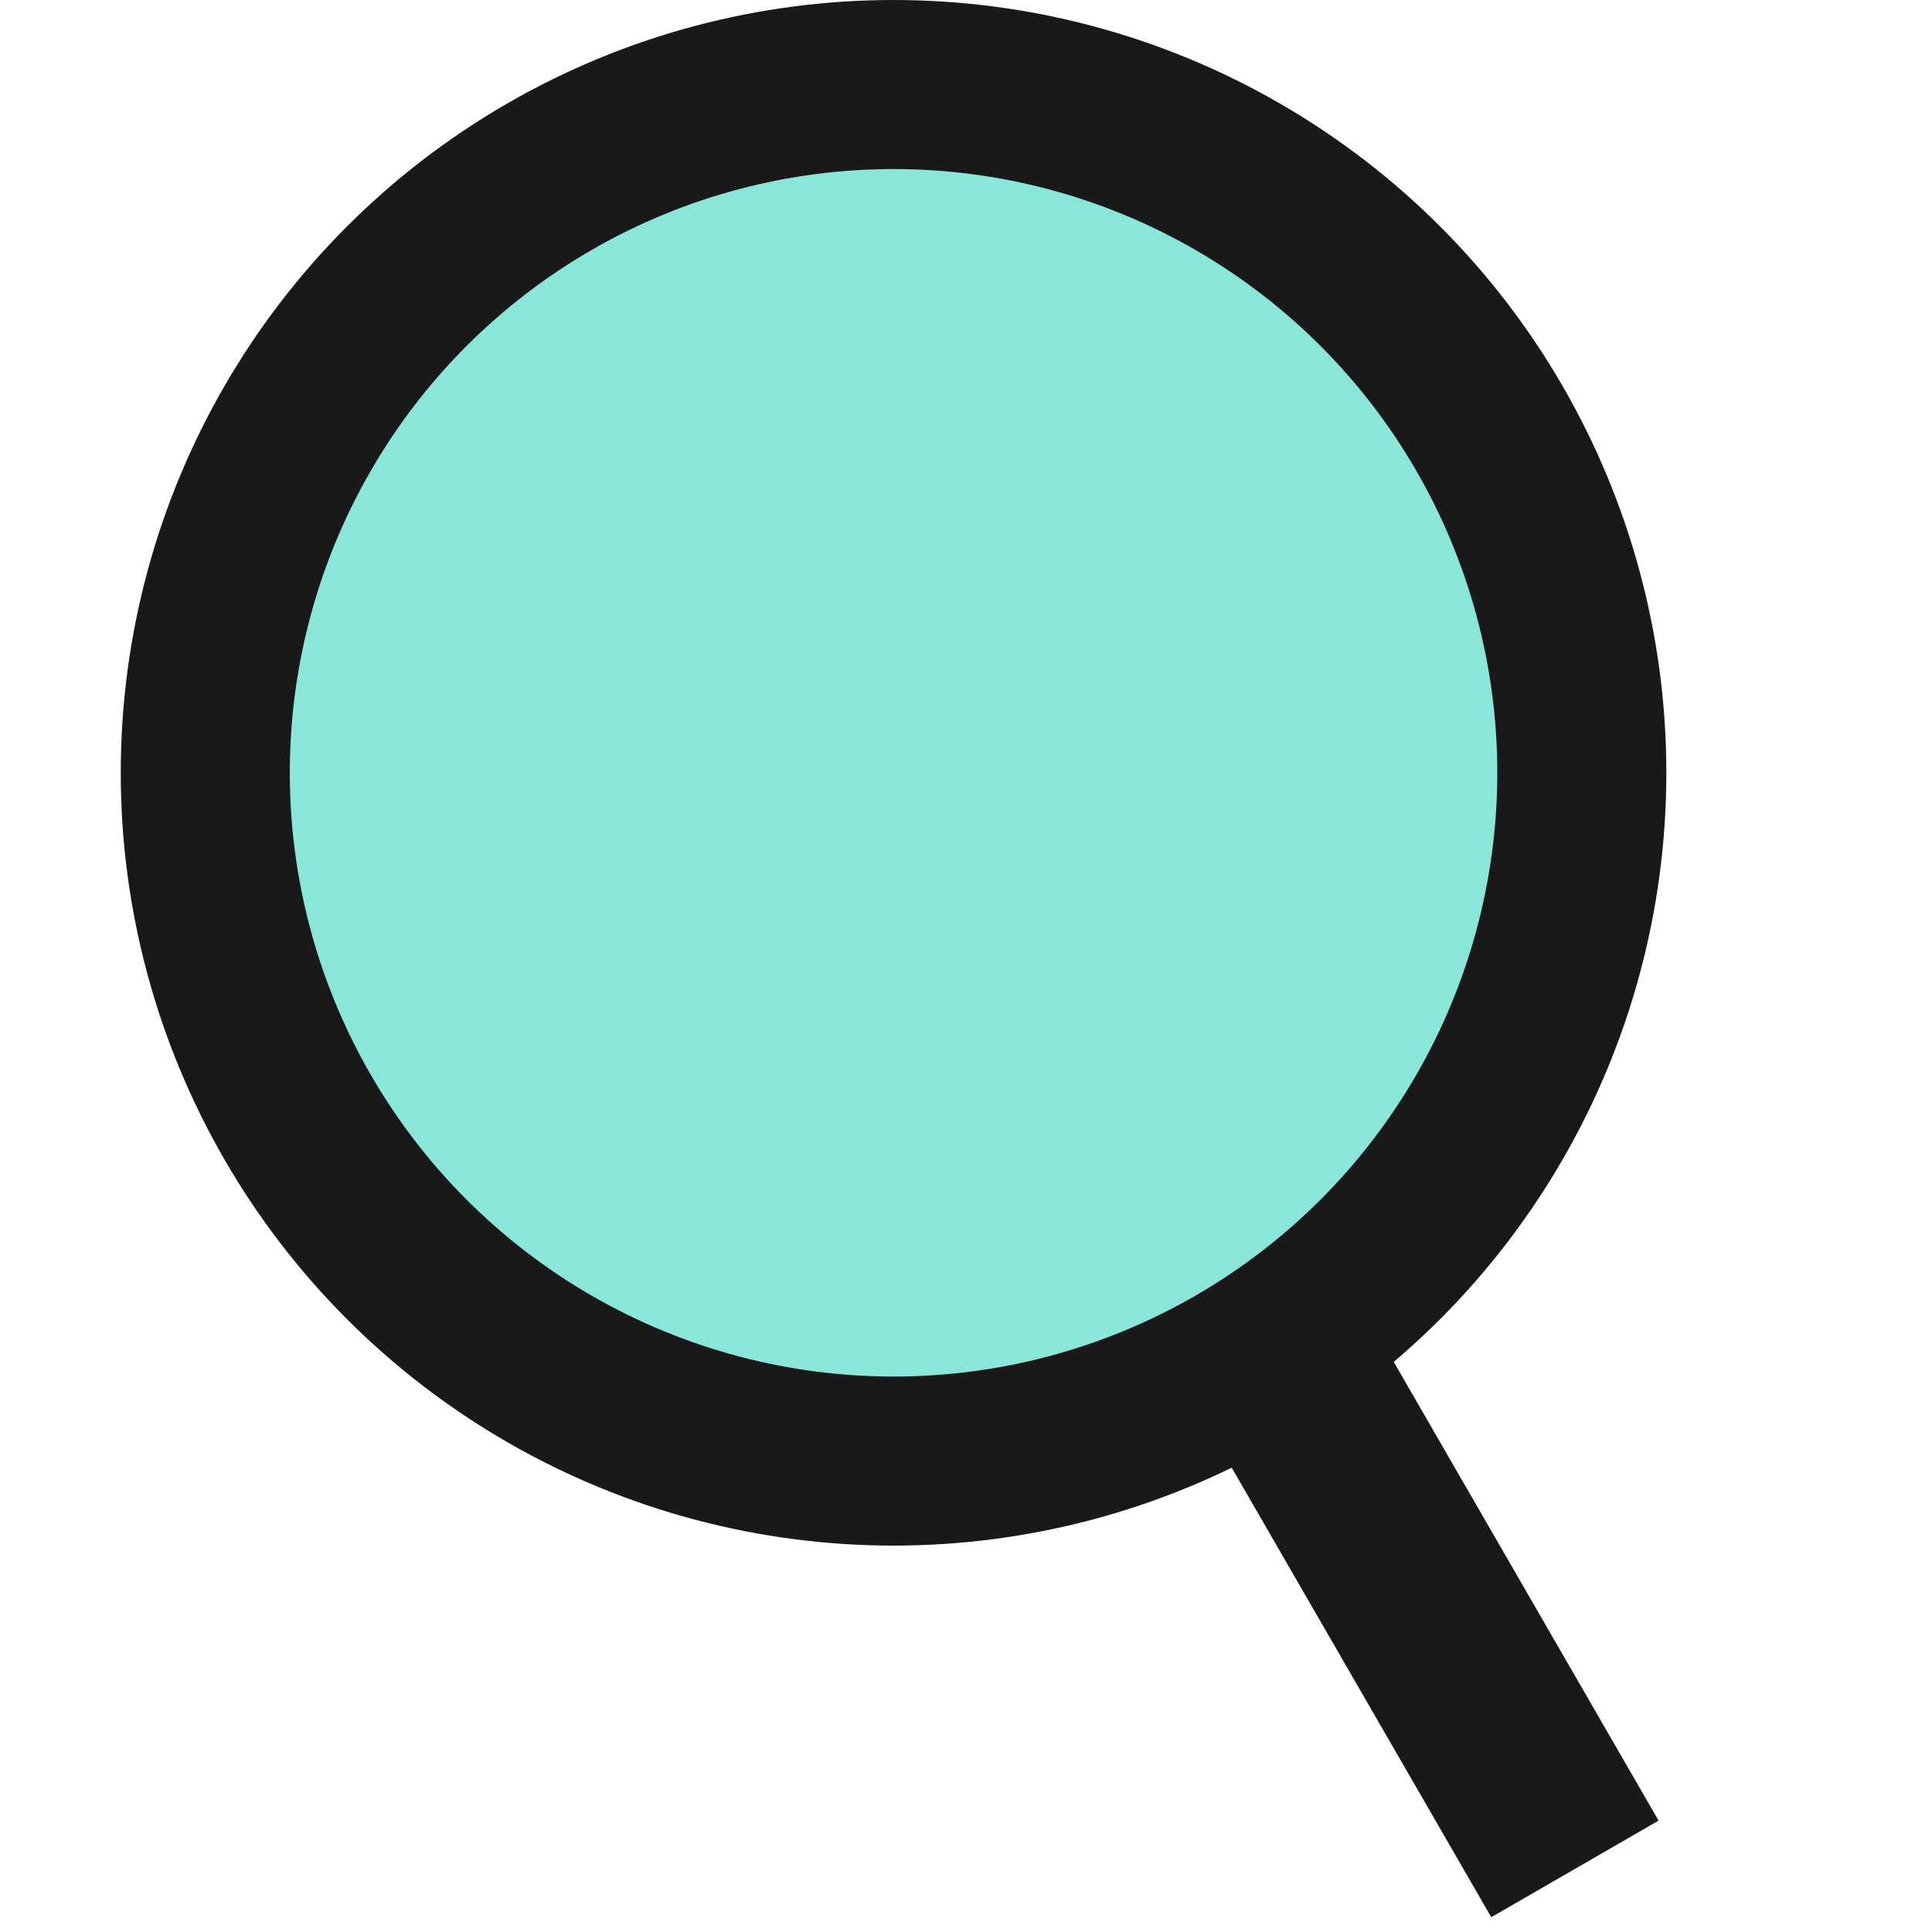 <svg xmlns="http://www.w3.org/2000/svg" xmlns:xlink="http://www.w3.org/1999/xlink" width="80px" height="80px" viewBox="0 0 80 80"><title>web-development-3</title><g id="Icons" stroke="none" stroke-width="1" fill="none" fill-rule="evenodd"><g id="-Icons" transform="translate(-308, -1234)"><g id="Web-Development" transform="translate(100, 1234)"><g id="web-development-3" transform="translate(208, 0)"><rect id="Bound" x="0" y="0" width="80" height="80"></rect><g id="Group-40" transform="translate(5, 0)"><rect id="Rectangle" fill="#191919" transform="translate(50.464, 60.5) rotate(-30) translate(-50.464, -60.5) " x="46.464" y="41" width="8" height="39"></rect><circle id="Oval" fill="#191919" cx="32" cy="32" r="32"></circle><circle id="Oval" fill="#89E6D9" cx="32" cy="32" r="25"></circle></g></g></g></g></g></svg>